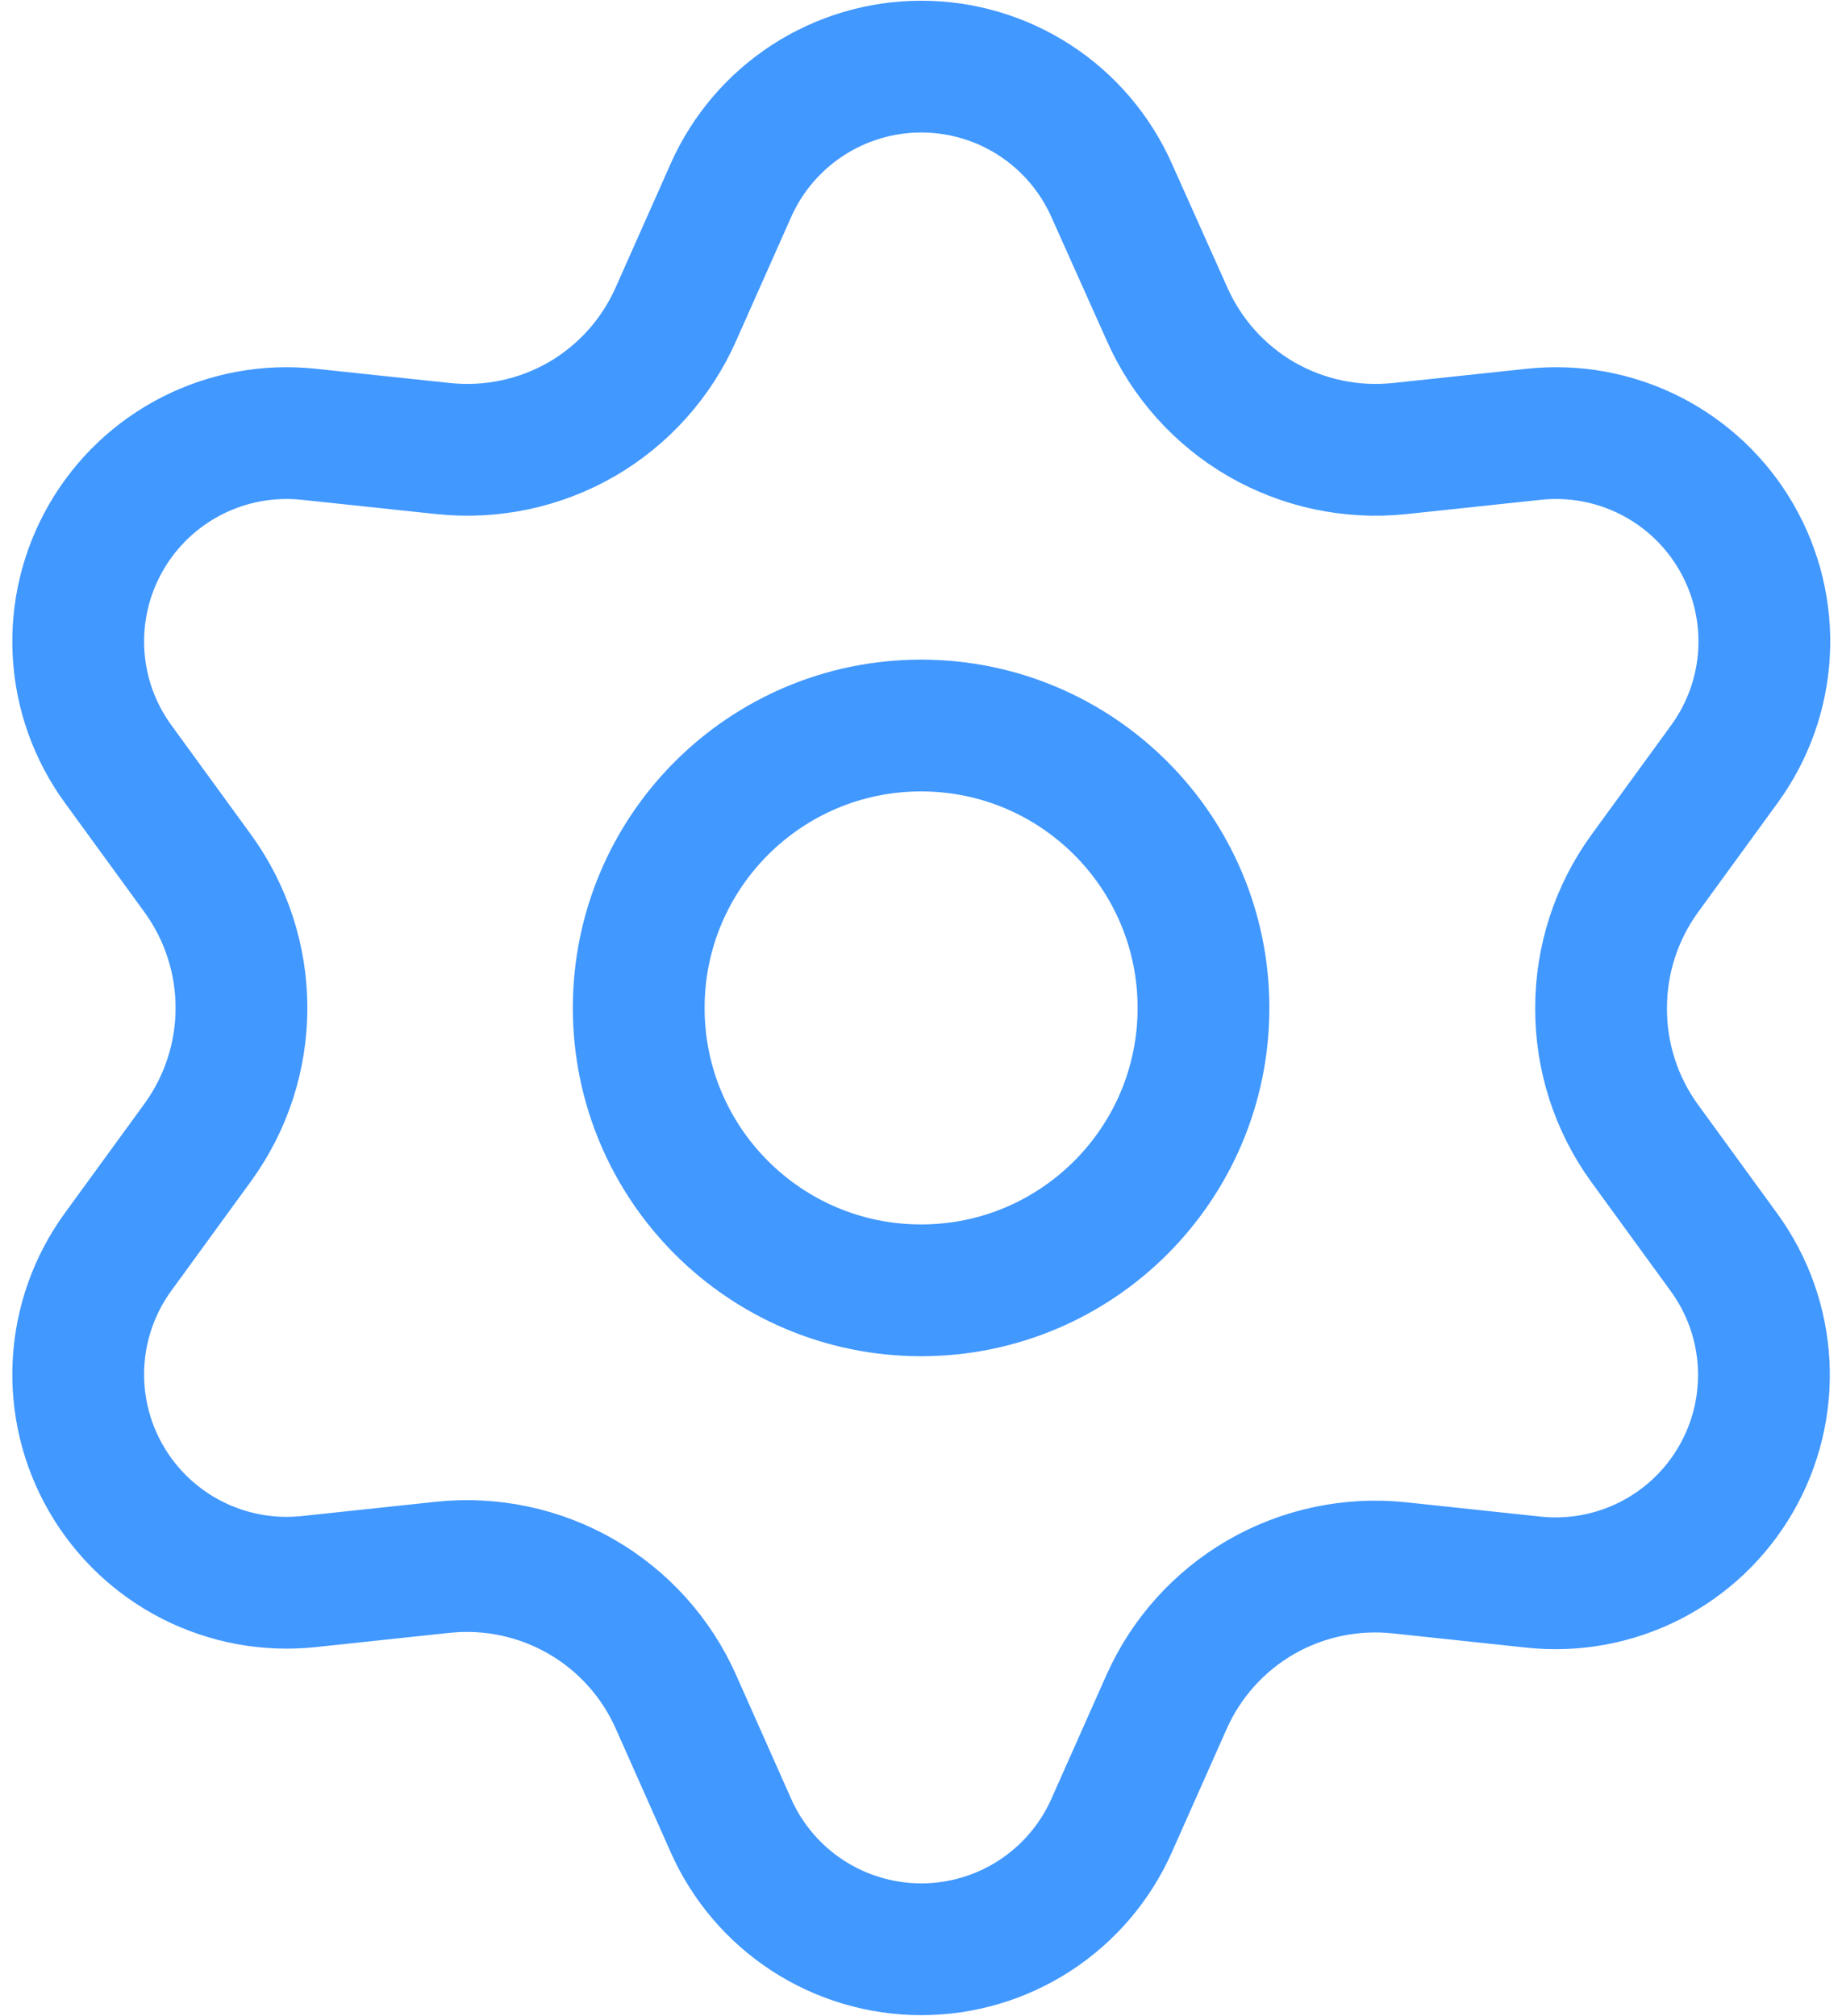 <svg width="106" height="116" viewBox="0 0 106 116" fill="none" xmlns="http://www.w3.org/2000/svg">
<path d="M38.897 97.926L42.062 105.046C43.003 107.165 44.539 108.966 46.483 110.23C48.428 111.494 50.697 112.166 53.016 112.166C55.335 112.166 57.604 111.494 59.548 110.23C61.493 108.966 63.029 107.165 63.97 105.046L67.135 97.926C68.262 95.4 70.158 93.293 72.552 91.907C74.961 90.518 77.748 89.926 80.514 90.216L88.26 91.041C90.566 91.285 92.893 90.855 94.959 89.802C97.025 88.75 98.742 87.121 99.9 85.113C101.06 83.106 101.613 80.805 101.491 78.49C101.369 76.175 100.578 73.945 99.214 72.07L94.628 65.769C92.995 63.509 92.122 60.788 92.136 57.999C92.136 55.218 93.016 52.509 94.652 50.259L99.238 43.958C100.602 42.084 101.394 39.854 101.515 37.539C101.637 35.224 101.084 32.923 99.924 30.916C98.766 28.907 97.049 27.279 94.983 26.226C92.917 25.174 90.59 24.744 88.284 24.988L80.539 25.812C77.772 26.103 74.985 25.511 72.576 24.121C70.177 22.727 68.281 20.61 67.159 18.072L63.97 10.952C63.029 8.833 61.493 7.032 59.548 5.768C57.604 4.505 55.335 3.832 53.016 3.833C50.697 3.832 48.428 4.505 46.483 5.768C44.539 7.032 43.003 8.833 42.062 10.952L38.897 18.072C37.775 20.61 35.879 22.727 33.48 24.121C31.071 25.511 28.283 26.103 25.517 25.812L17.747 24.988C15.442 24.744 13.115 25.174 11.049 26.226C8.983 27.279 7.266 28.907 6.108 30.916C4.947 32.923 4.395 35.224 4.517 37.539C4.638 39.854 5.429 42.084 6.794 43.958L11.38 50.259C13.015 52.509 13.896 55.218 13.896 57.999C13.896 60.78 13.015 63.49 11.38 65.739L6.794 72.04C5.429 73.915 4.638 76.145 4.517 78.46C4.395 80.775 4.947 83.075 6.108 85.082C7.267 87.09 8.984 88.718 11.05 89.77C13.116 90.822 15.442 91.253 17.747 91.011L25.493 90.186C28.259 89.896 31.047 90.488 33.456 91.877C35.864 93.267 37.769 95.385 38.897 97.926Z" stroke="#4198FF" stroke-width="7.583" stroke-linecap="round" stroke-linejoin="round"/>
<path d="M53.006 74.249C61.981 74.249 69.256 66.974 69.256 57.999C69.256 49.025 61.981 41.749 53.006 41.749C44.032 41.749 36.756 49.025 36.756 57.999C36.756 66.974 44.032 74.249 53.006 74.249Z" stroke="#4198FF" stroke-width="7.583" stroke-linecap="round" stroke-linejoin="round"/>
</svg>

